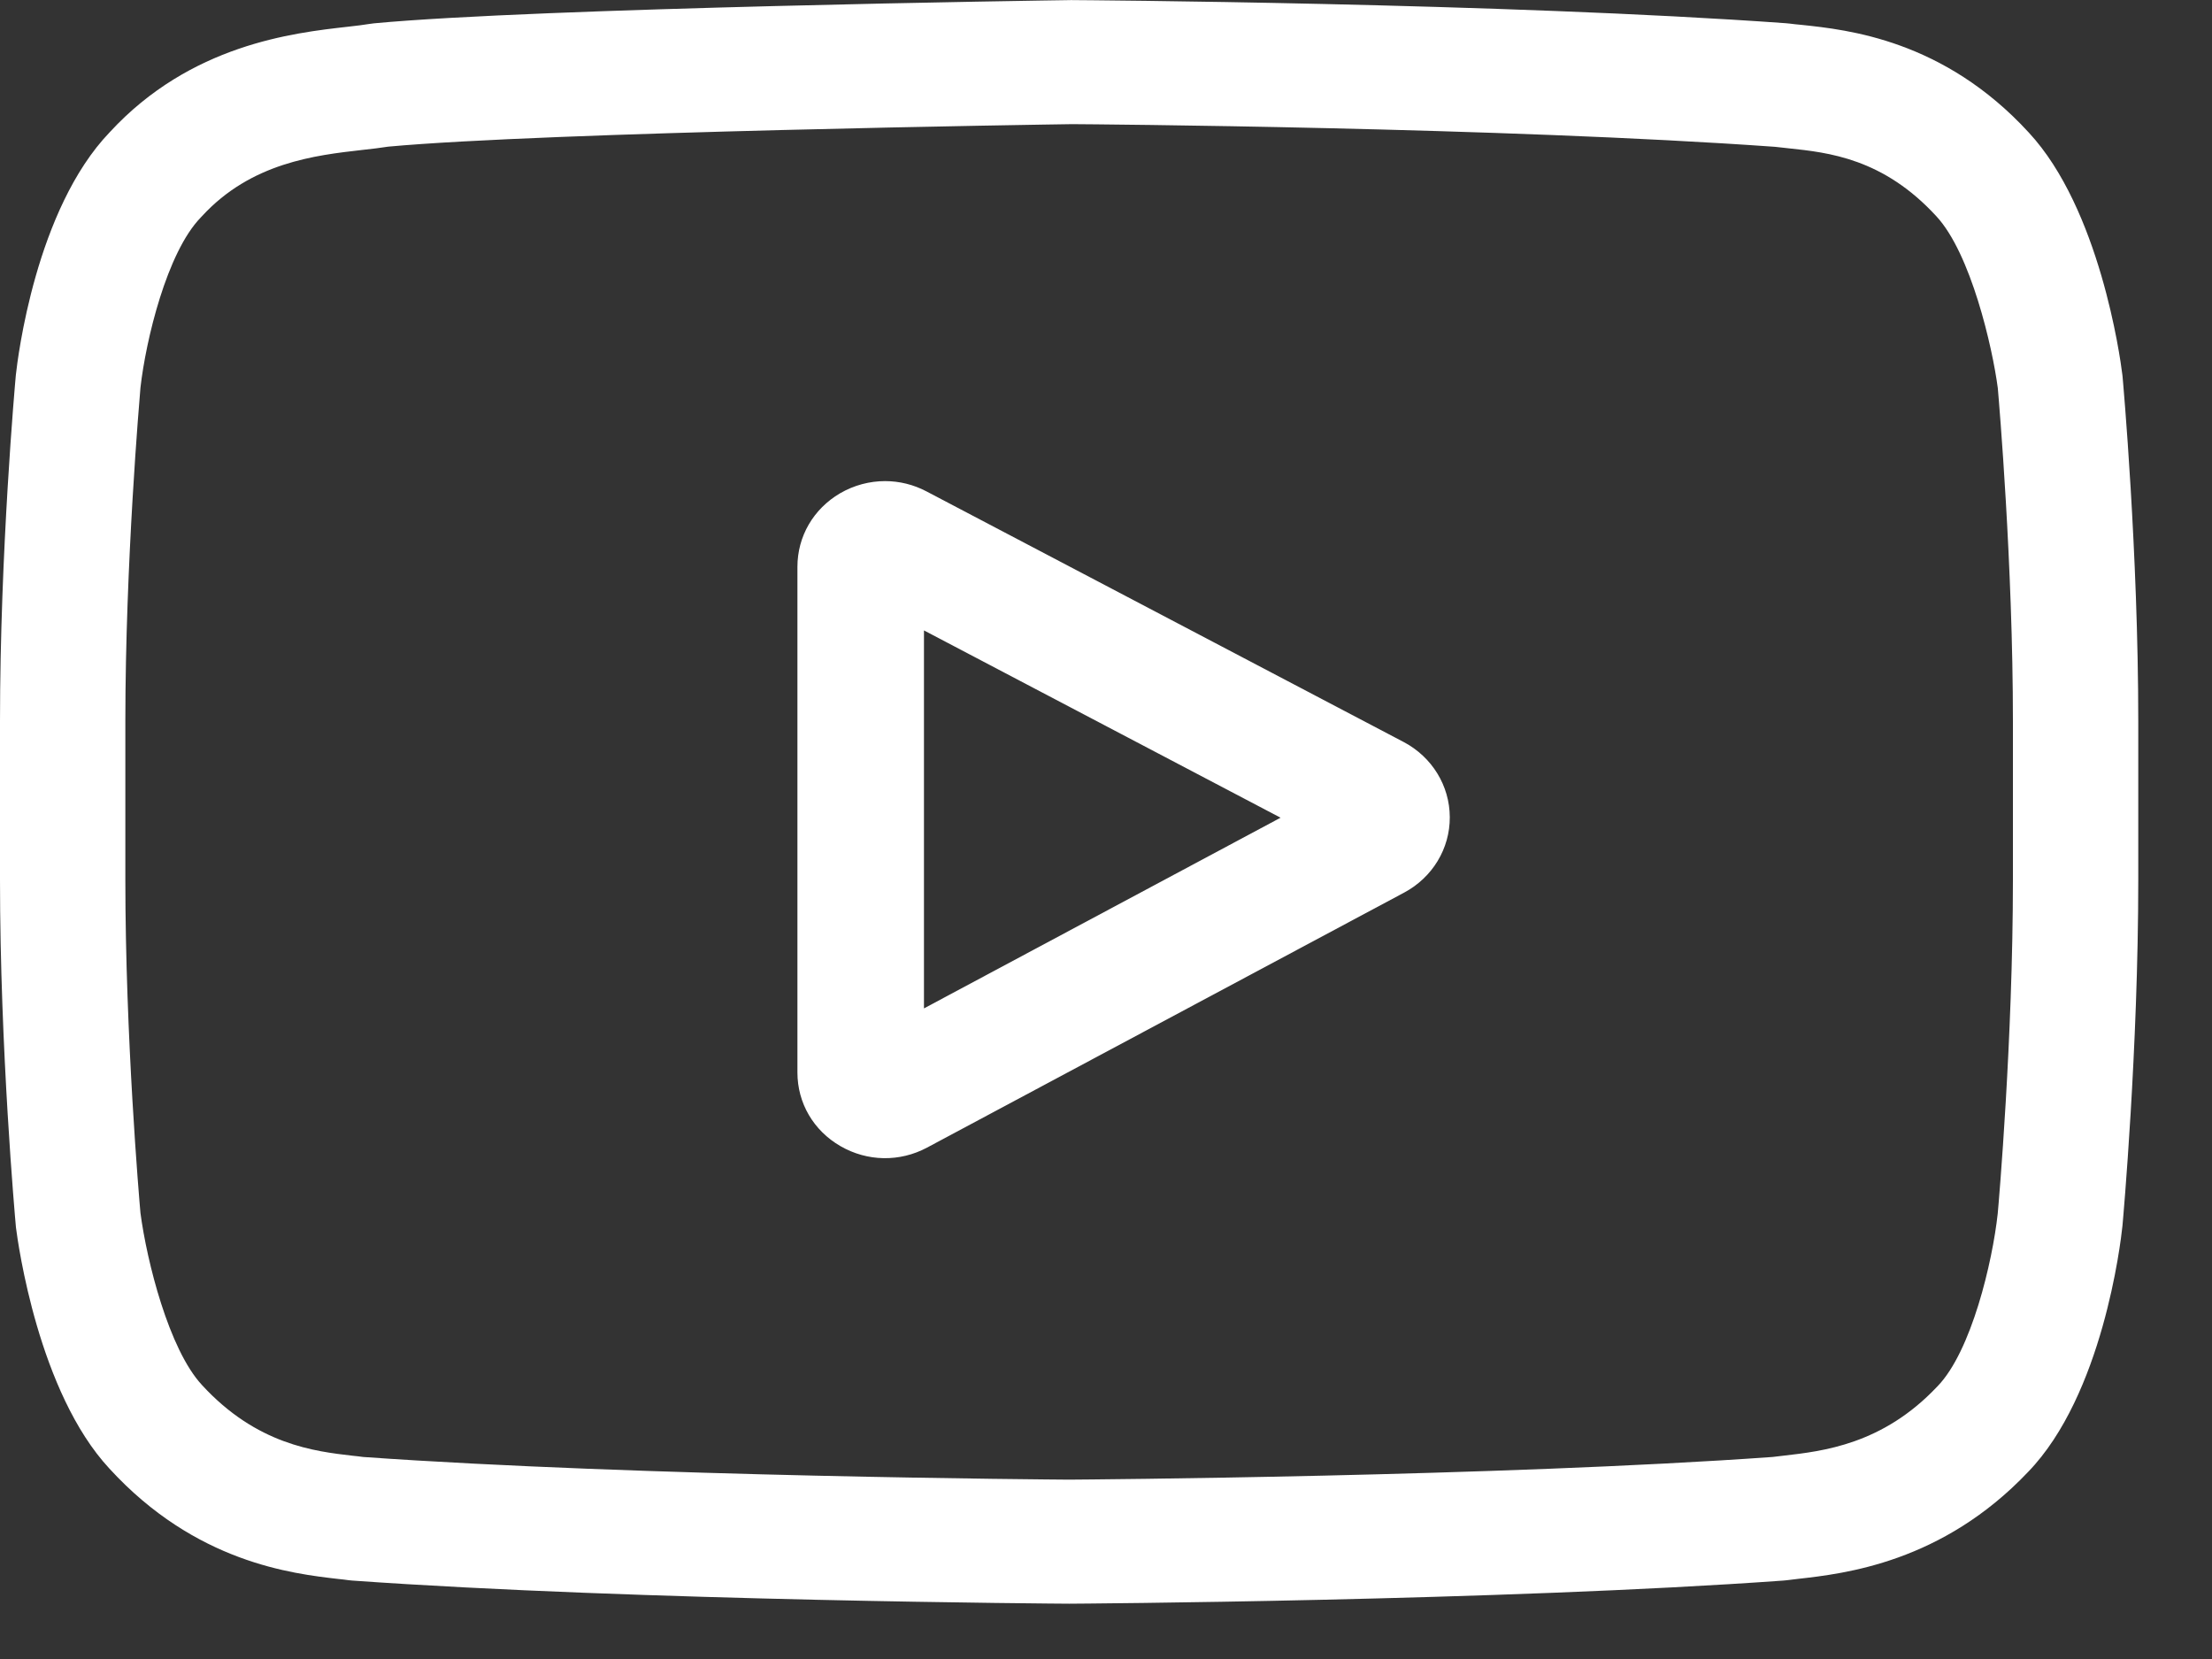 <svg width="24" height="18" viewBox="0 0 24 18" fill="none" xmlns="http://www.w3.org/2000/svg">
<rect x="0" y="0" width="24" height="18" fill="#333333" stroke="none"/>
<path d="M15.236 9.684L10.059 12.451C9.762 12.61 9.41 12.604 9.118 12.435C8.826 12.266 8.652 11.968 8.652 11.636V6.15C8.652 5.82 8.825 5.522 9.115 5.352C9.267 5.264 9.435 5.22 9.603 5.22C9.757 5.22 9.911 5.257 10.053 5.332L15.23 8.051C15.537 8.213 15.729 8.525 15.73 8.866C15.732 9.207 15.542 9.52 15.236 9.684V9.684ZM10.025 6.84V10.941L13.894 8.872L10.025 6.84Z" fill="white"/>
<path d="M23.029 13.294L23.028 13.304C23.009 13.489 22.813 15.134 22.005 15.97C21.072 16.954 20.014 17.074 19.505 17.131C19.463 17.136 19.424 17.14 19.39 17.145L19.349 17.149C16.282 17.37 11.65 17.4 11.604 17.4L11.6 17.4L11.596 17.4C11.55 17.4 6.918 17.37 3.823 17.149L3.782 17.145C3.749 17.14 3.713 17.136 3.673 17.132C3.17 17.074 2.123 16.955 1.188 15.935C0.418 15.107 0.196 13.498 0.173 13.317L0.171 13.294C0.164 13.217 0 11.385 0 9.546V7.827C0 5.988 0.164 4.156 0.171 4.079L0.172 4.068C0.192 3.886 0.387 2.271 1.191 1.434C2.068 0.483 3.178 0.357 3.775 0.29C3.869 0.279 3.95 0.27 4.006 0.26L4.059 0.253C5.83 0.086 11.383 0.004 11.618 0.001L11.625 0L11.632 0.001C11.678 0.001 16.31 0.031 19.377 0.252L19.418 0.256C19.457 0.261 19.5 0.266 19.548 0.27C20.048 0.323 21.089 0.432 22.012 1.438C22.781 2.266 23.004 3.875 23.026 4.056L23.029 4.079C23.036 4.157 23.2 5.988 23.2 7.827V9.546C23.2 11.385 23.036 13.216 23.029 13.294V13.294ZM21.84 7.827C21.84 6.125 21.69 4.372 21.676 4.211C21.618 3.768 21.384 2.75 21.009 2.346C20.431 1.717 19.838 1.655 19.405 1.609C19.352 1.604 19.304 1.598 19.26 1.593C16.293 1.381 11.836 1.348 11.631 1.347C11.401 1.35 5.93 1.433 4.213 1.591C4.125 1.605 4.03 1.616 3.929 1.627C3.421 1.685 2.726 1.764 2.191 2.346L2.178 2.36C1.81 2.739 1.582 3.692 1.524 4.206C1.514 4.328 1.36 6.101 1.36 7.827V9.546C1.36 11.246 1.509 12.997 1.524 13.161C1.593 13.684 1.832 14.64 2.191 15.027C2.786 15.675 3.414 15.747 3.829 15.795C3.869 15.799 3.906 15.803 3.94 15.808C6.95 16.021 11.439 16.053 11.6 16.054C11.761 16.053 16.248 16.021 19.232 15.808C19.268 15.803 19.308 15.799 19.351 15.794C19.778 15.745 20.424 15.673 21.016 15.047L21.022 15.041C21.39 14.661 21.618 13.692 21.675 13.168C21.686 13.053 21.84 11.276 21.84 9.546V7.827Z" fill="white"/>
</svg>
